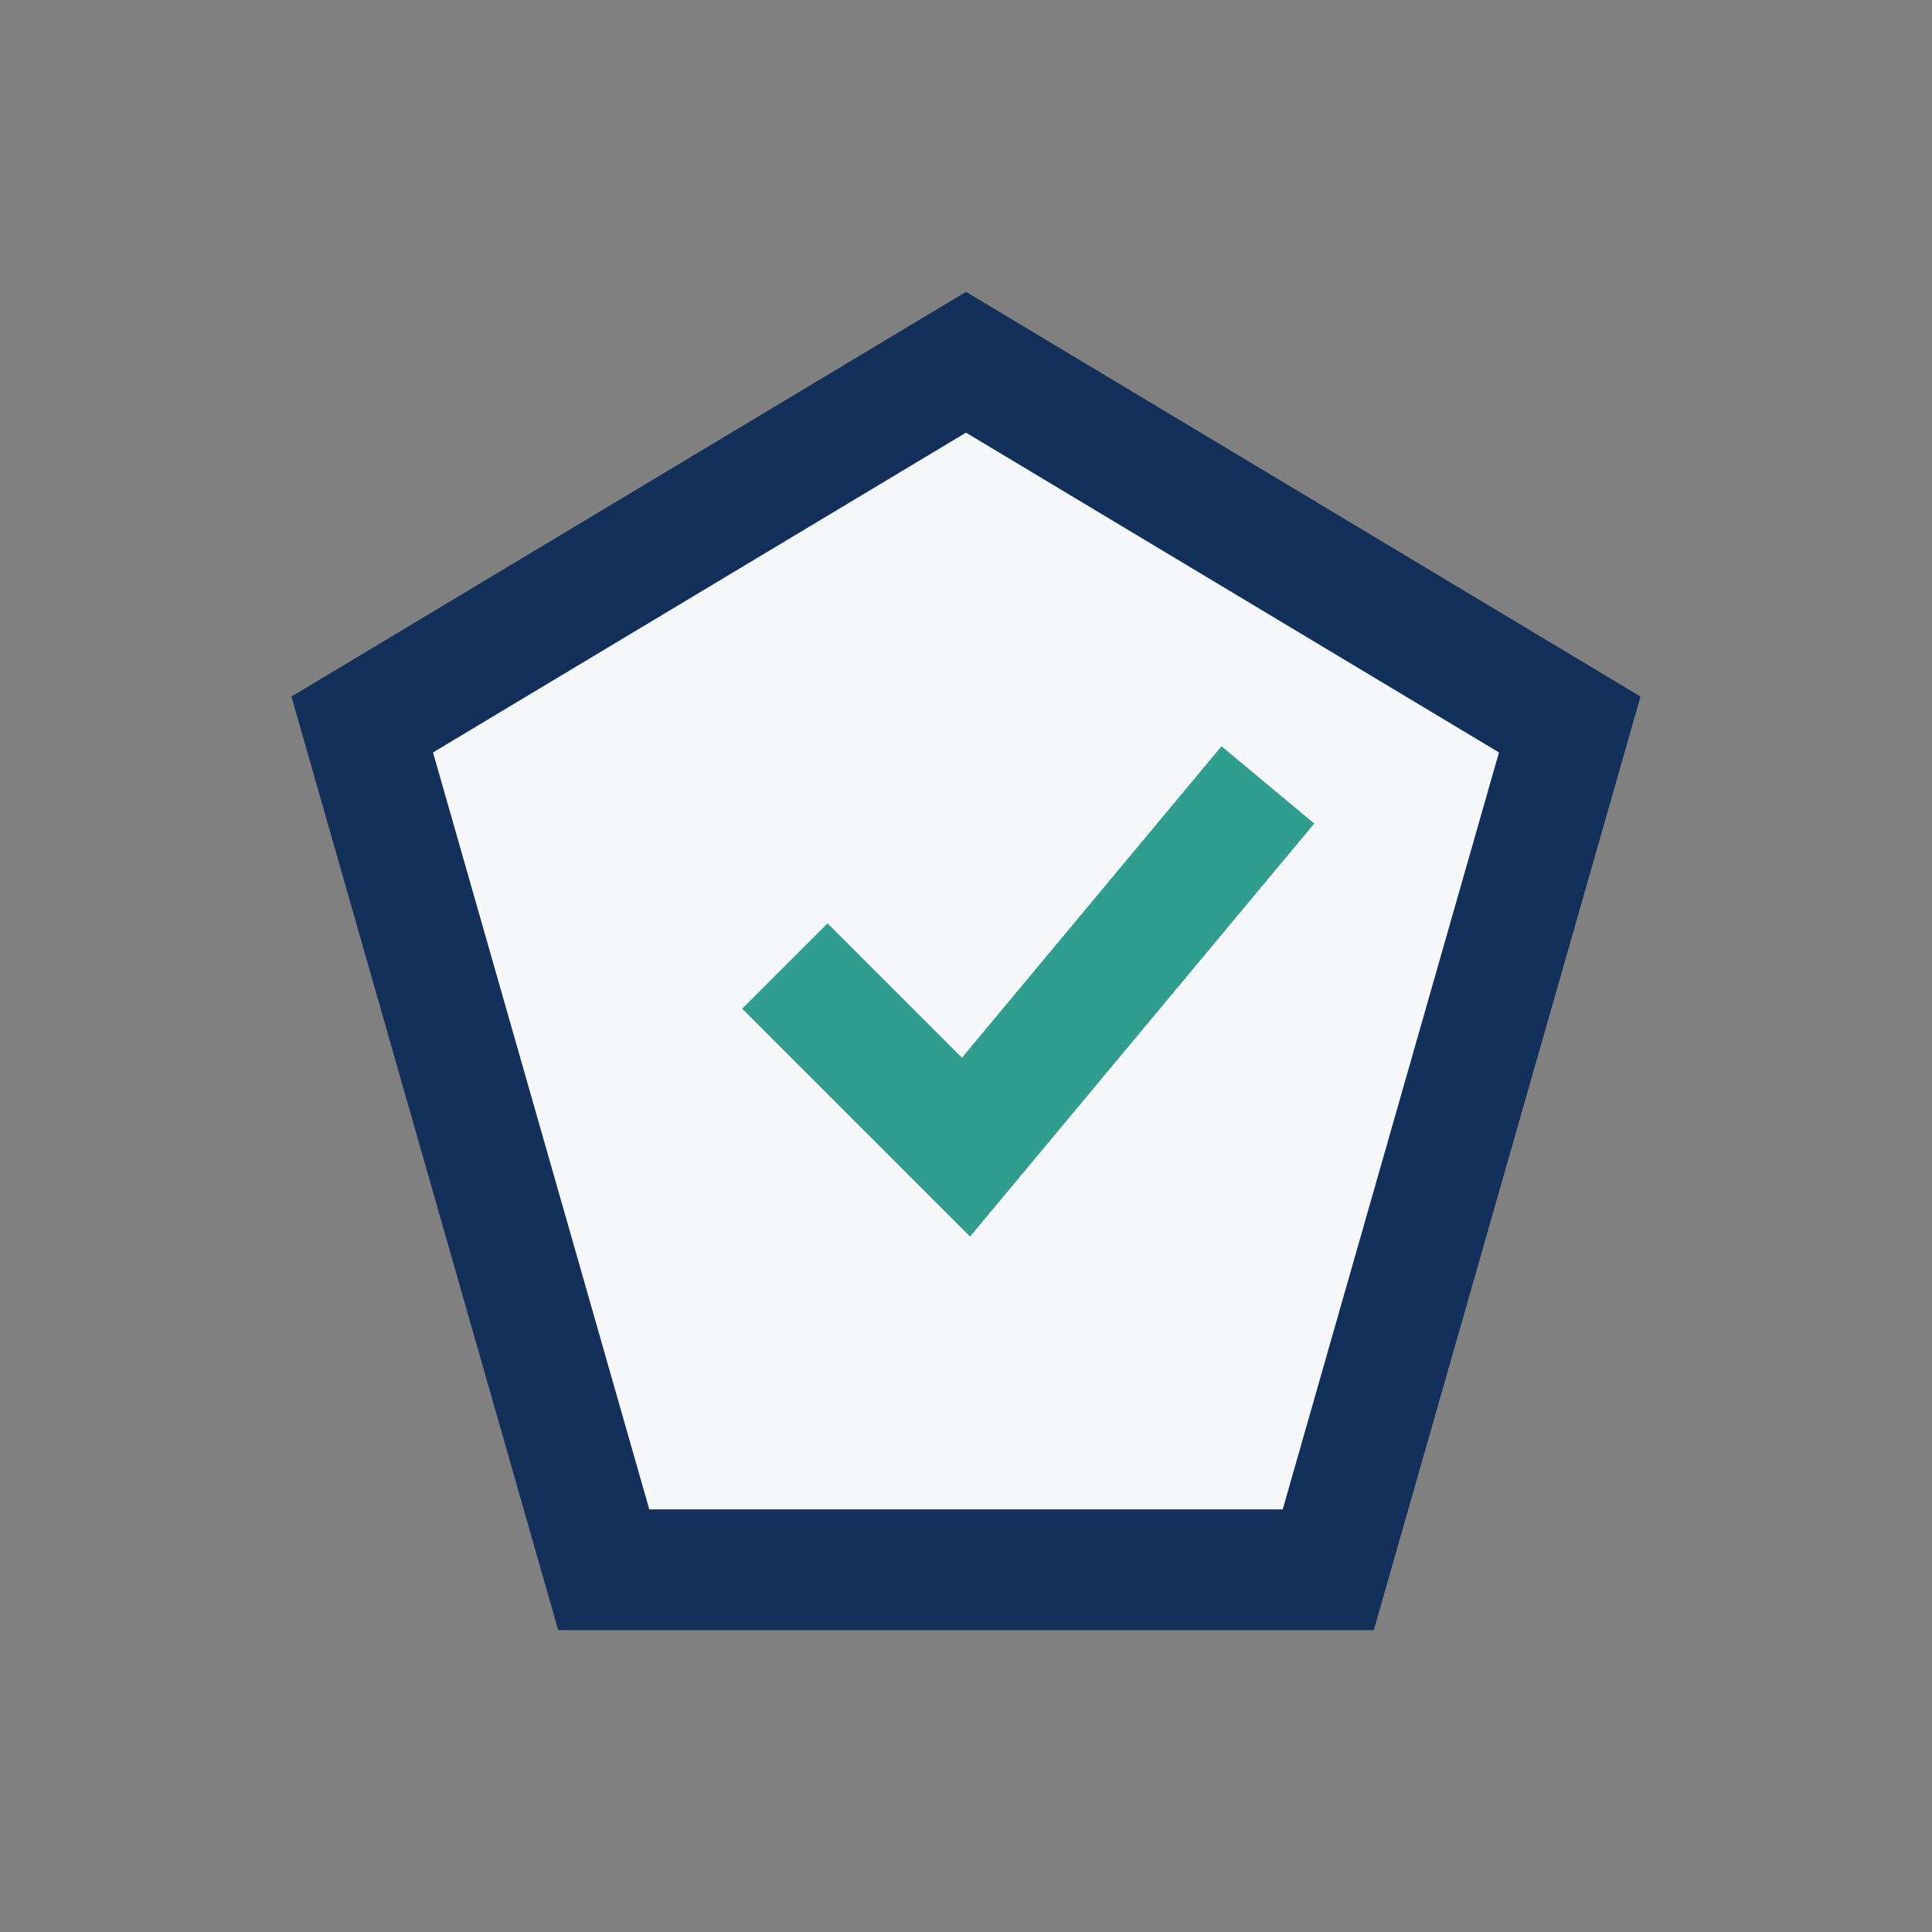 <?xml version="1.0" encoding="UTF-8"?>
<svg xmlns="http://www.w3.org/2000/svg" width="32" height="32" viewBox="0 0 32 32"><rect x="0" y="0" width="32" height="32" fill="#808080" stroke="none"/><polygon points="16,6 26,12 22,26 10,26 6,12" fill="#F6F7F9" stroke="#13305A" stroke-width="2"/><path d="M13 16l3 3 5-6" stroke="#319D8E" stroke-width="2" fill="none"/></svg>